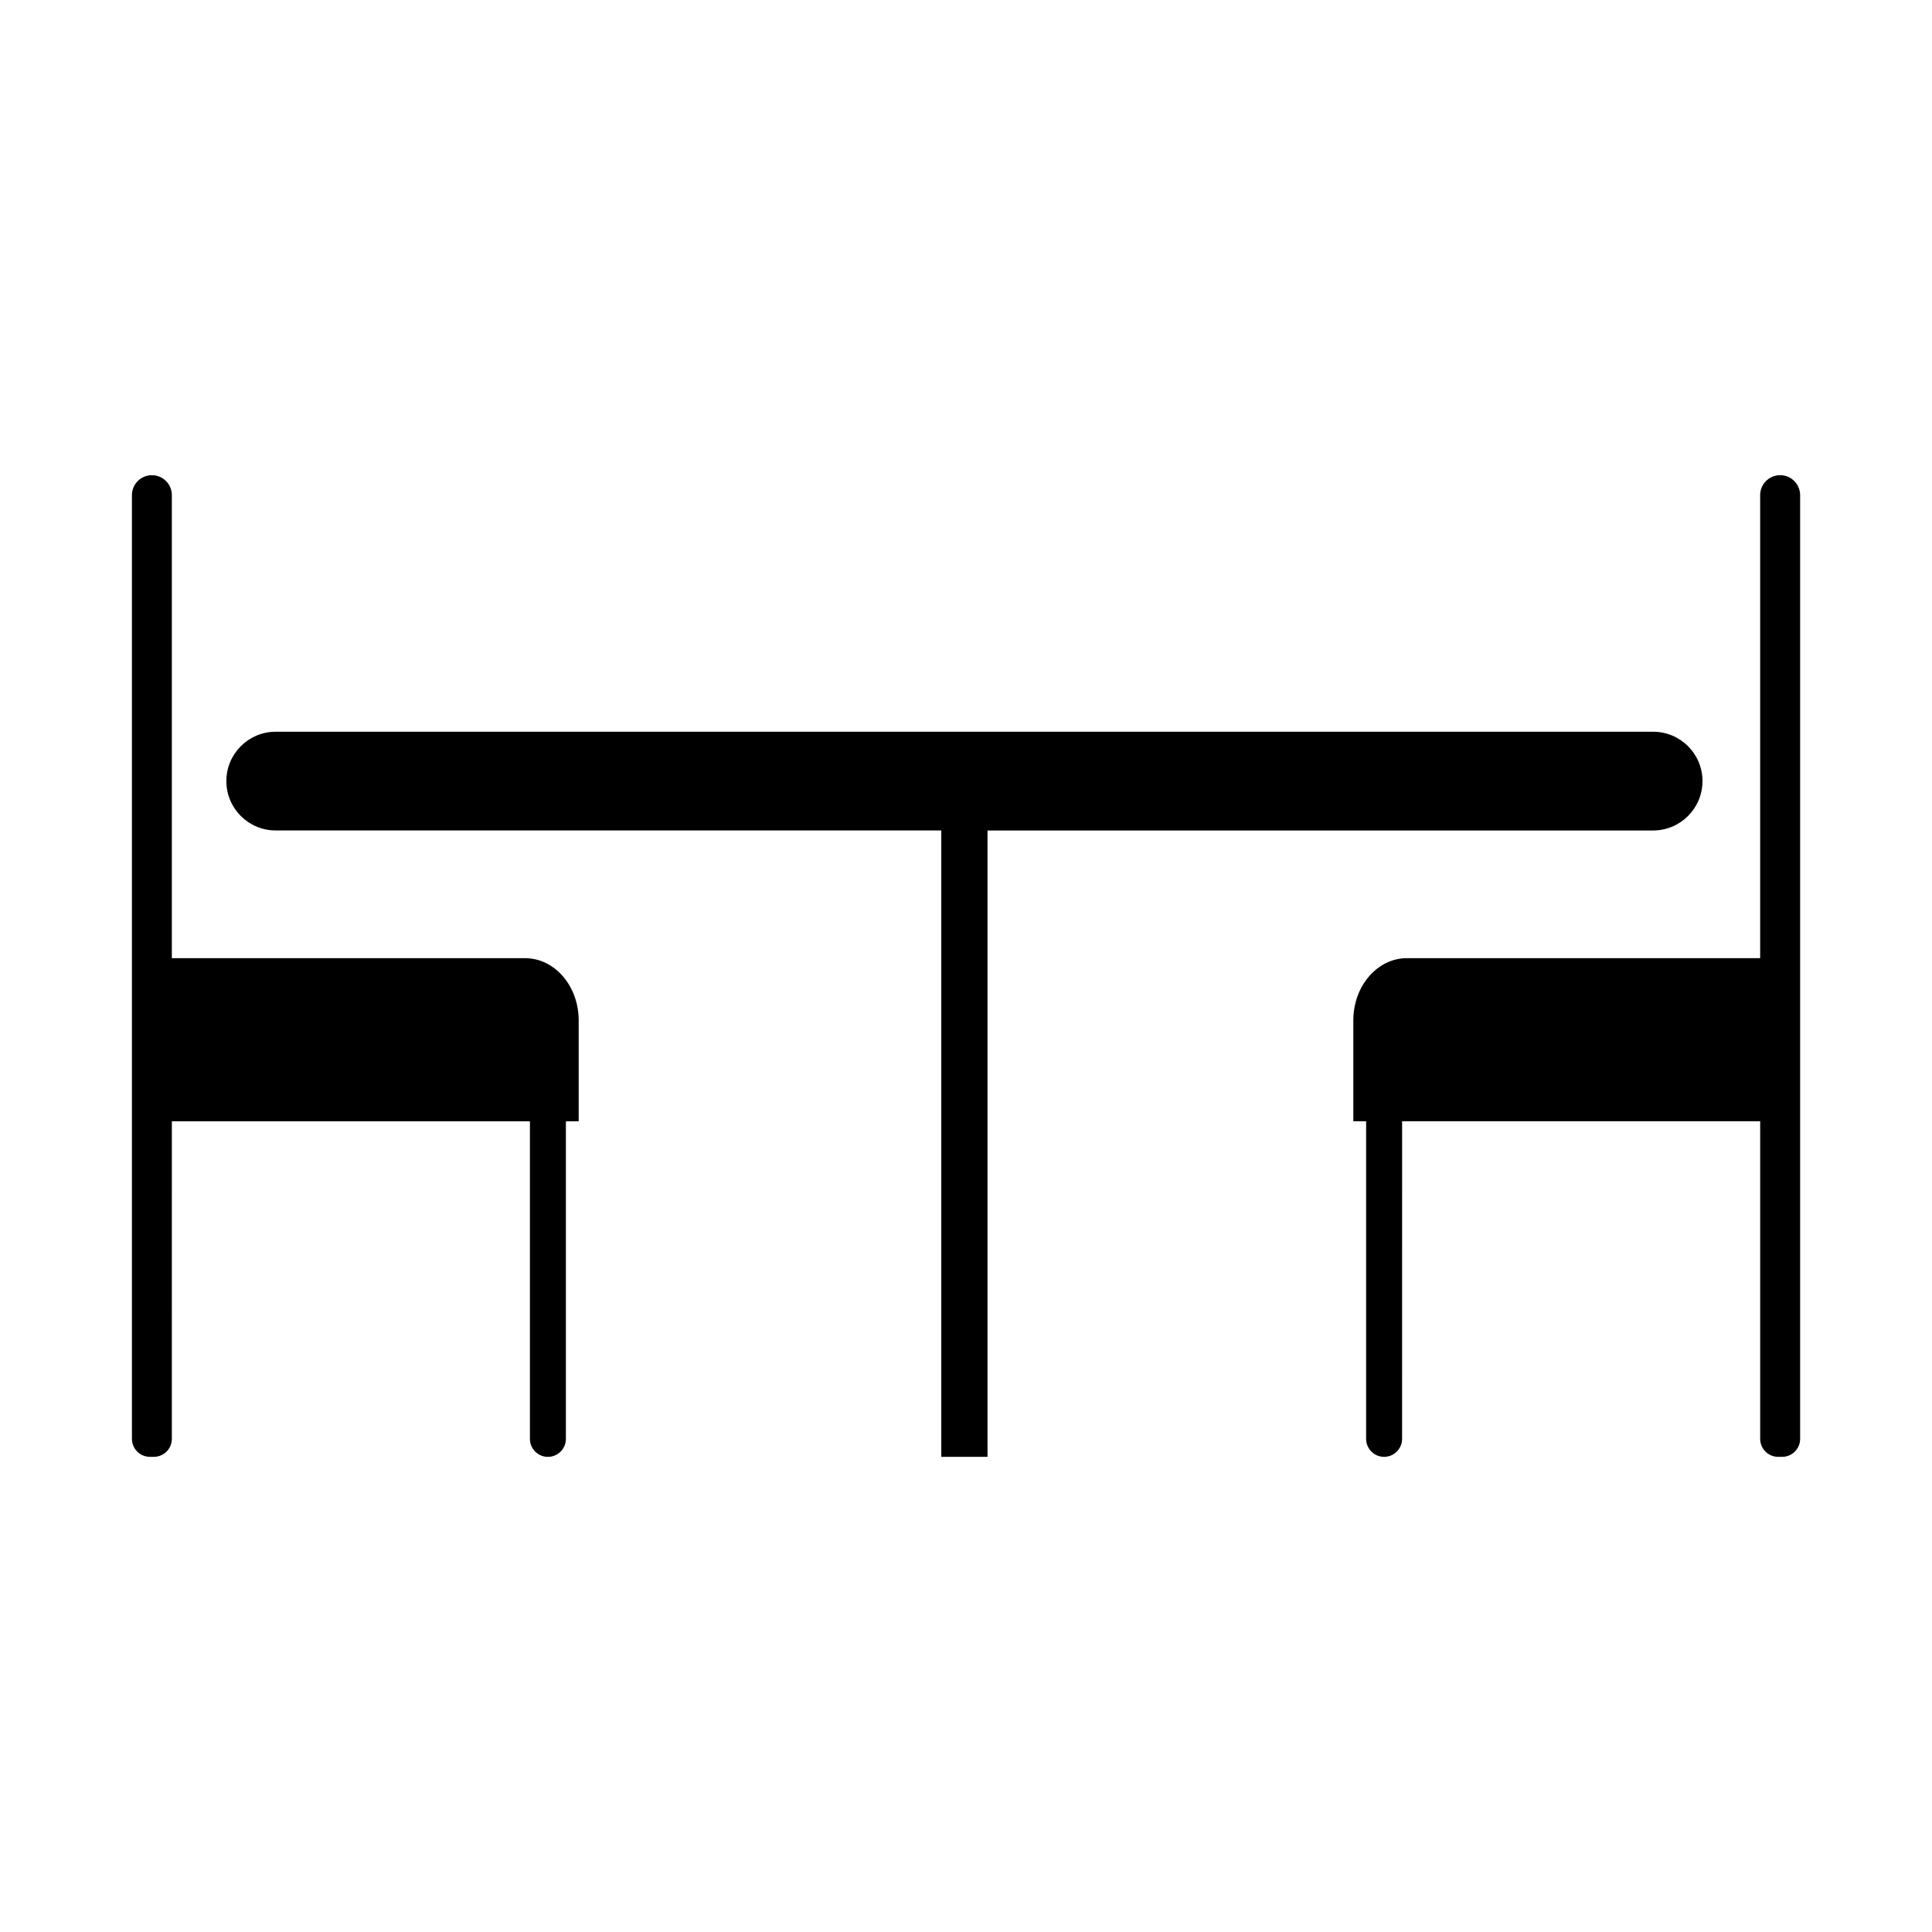 <?xml version="1.0" encoding="UTF-8"?>
<!-- Uploaded to: SVG Repo, www.svgrepo.com, Generator: SVG Repo Mixer Tools -->
<svg fill="#000000" width="800px" height="800px" version="1.1" viewBox="144 144 512 512" xmlns="http://www.w3.org/2000/svg">
 <g>
  <path d="m283.14 397.92h-93.598v-122.7c0-2.922-2.367-5.289-5.289-5.289s-5.289 2.367-5.289 5.289v250.09c0 2.629 2.133 4.766 4.766 4.766h1.043c2.629 0 4.766-2.133 4.766-4.766l0.004-84.16h94.891v84.168c0 2.629 2.133 4.766 4.766 4.766 2.629 0 4.766-2.133 4.766-4.766v-84.168h3.394v-26.738c-0.004-9.109-6.367-16.488-14.219-16.488z"/>
  <path d="m615.75 269.93c-2.922 0-5.289 2.367-5.289 5.289v122.7h-93.598c-7.848 0-14.219 7.379-14.219 16.488v26.738h3.394v84.168c0 2.629 2.133 4.766 4.766 4.766 2.629 0 4.766-2.133 4.766-4.766l0.004-84.168h94.891v84.168c0 2.629 2.133 4.766 4.766 4.766h1.055c2.629 0 4.766-2.133 4.766-4.766v-250.09c-0.012-2.93-2.379-5.297-5.301-5.297z"/>
  <path d="m595.18 351c0-7.227-5.859-13.082-13.082-13.082h-365.03c-7.227 0-13.082 5.859-13.082 13.082 0 7.227 5.856 13.078 13.082 13.078h176.38v166h12.258v-165.99h176.38c7.227 0 13.086-5.856 13.086-13.082z"/>
 </g>
</svg>